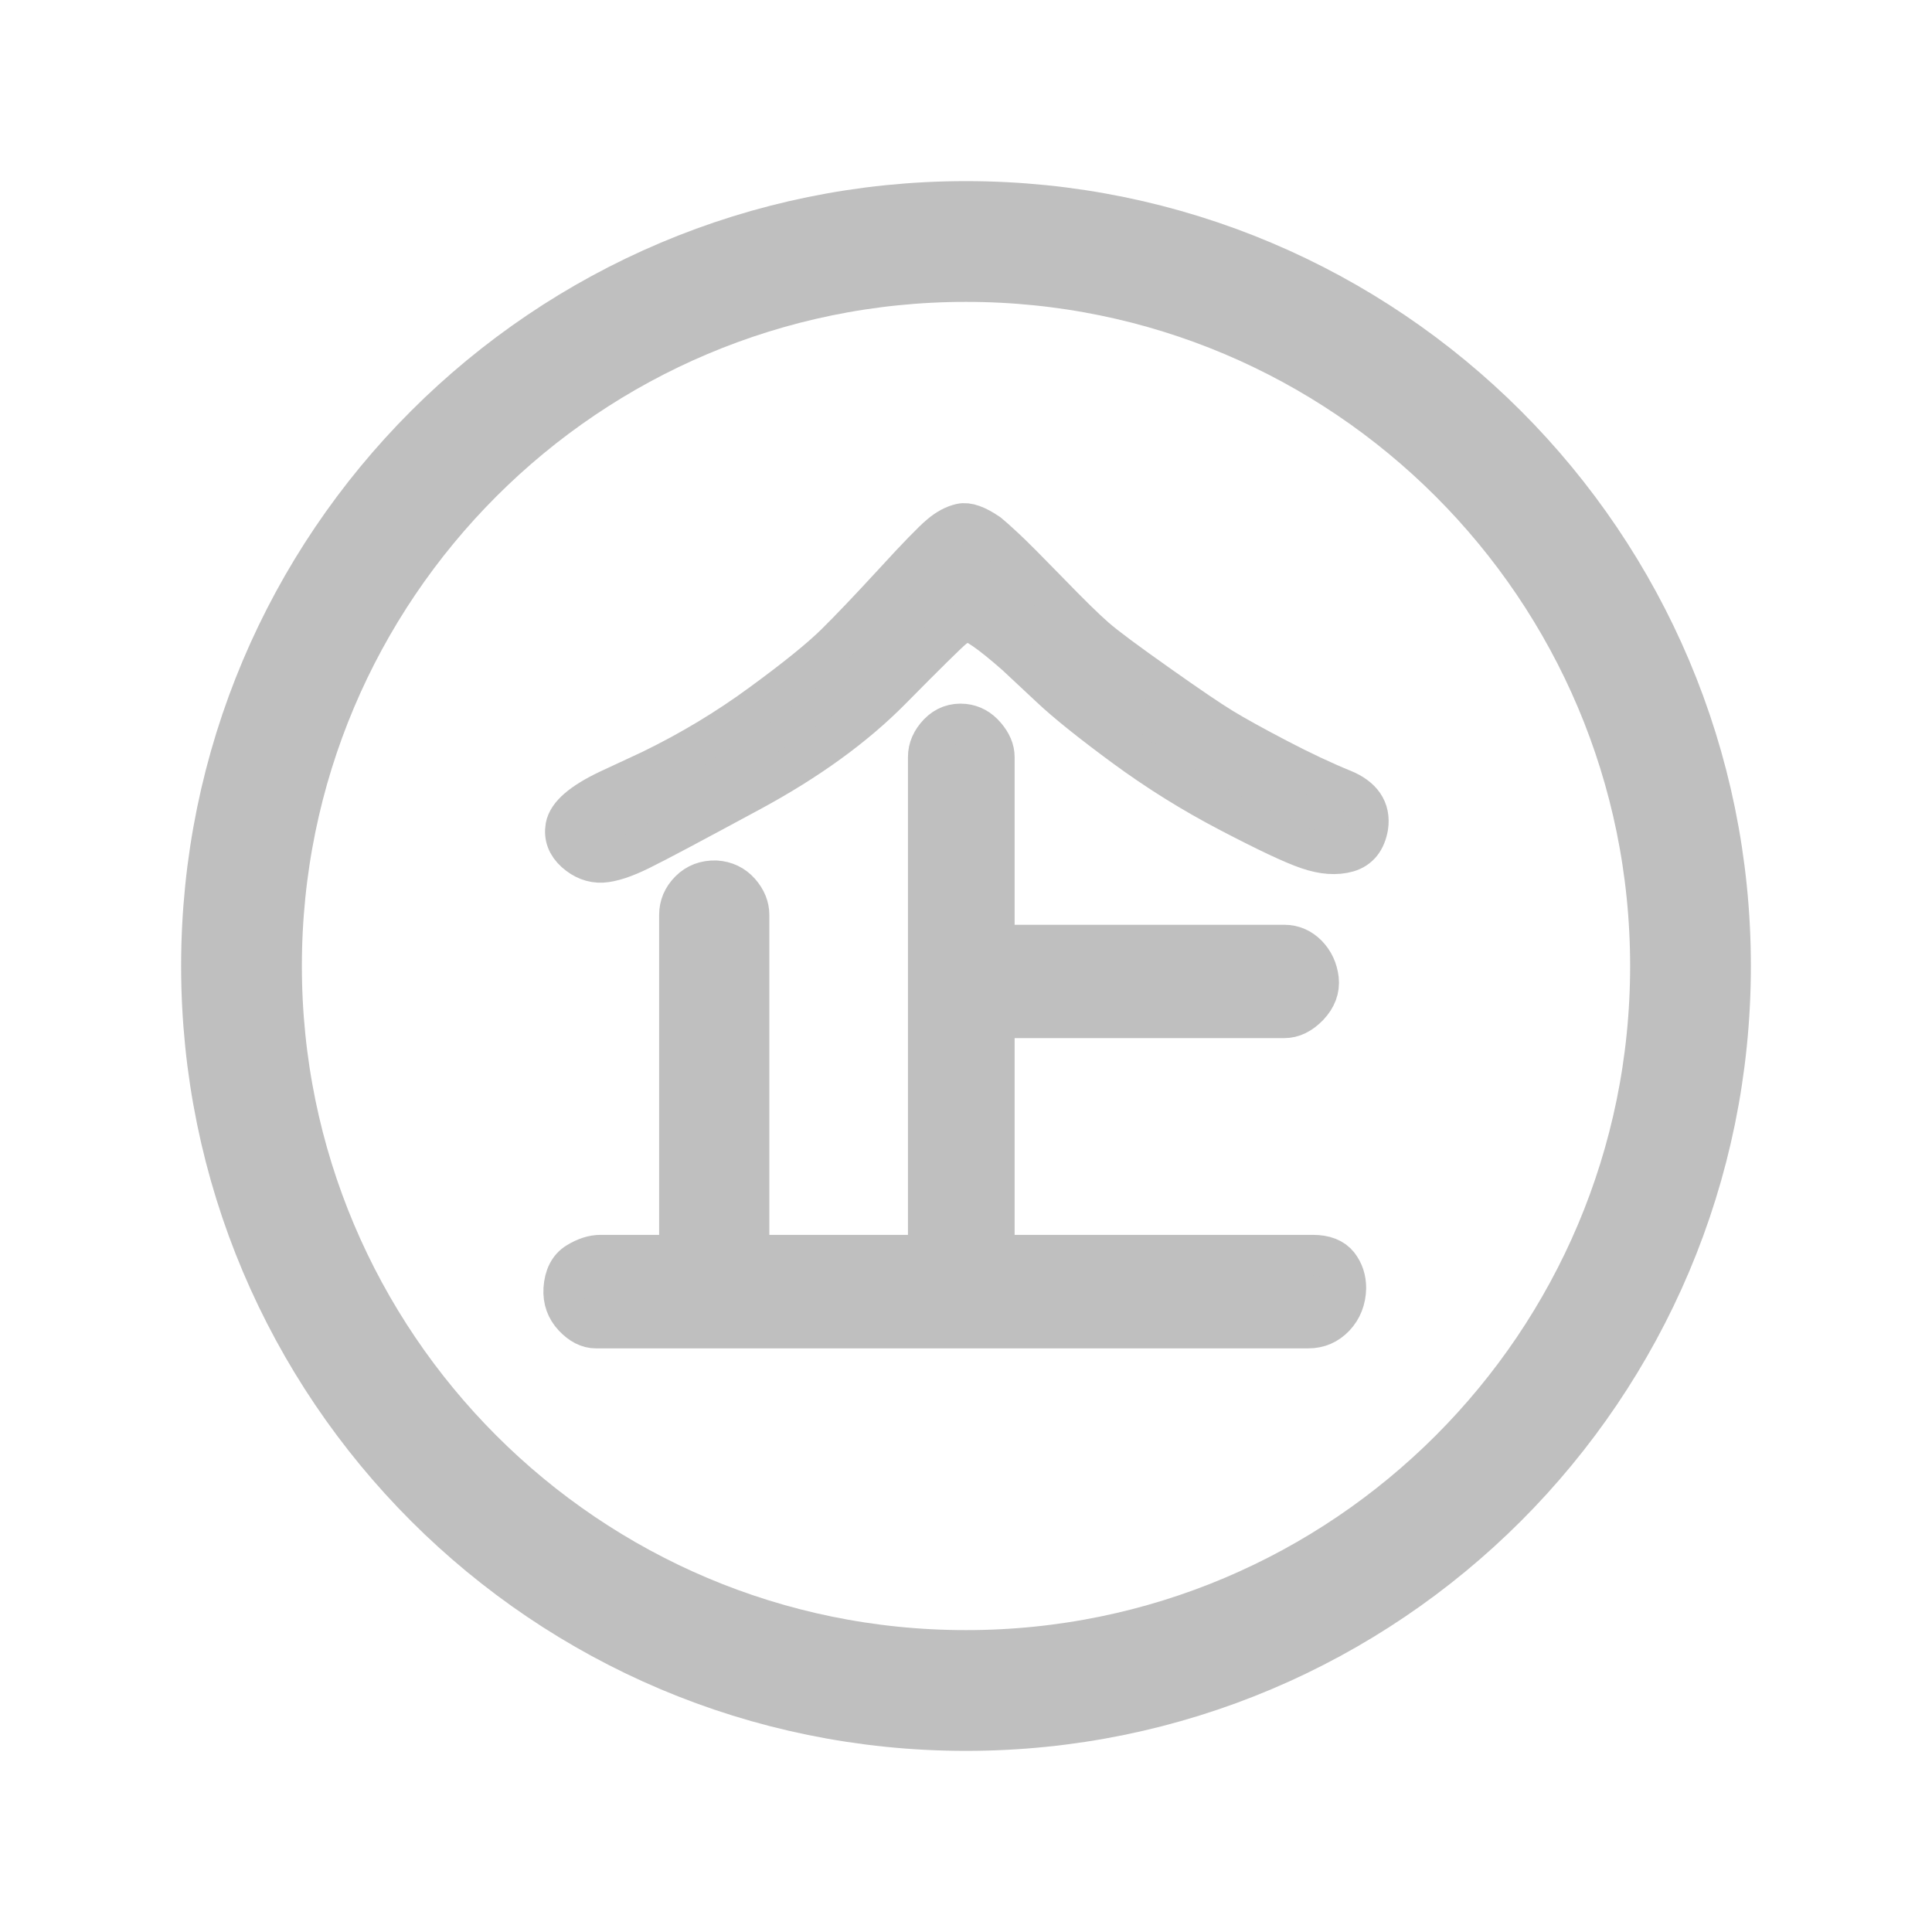 <svg width="24" height="24" viewBox="0 0 24 24" fill="none" xmlns="http://www.w3.org/2000/svg">
<path d="M12 21C16.971 21 21 16.971 21 12C21 7.029 16.971 3 12 3C7.029 3 3 7.029 3 12C3 16.971 7.029 21 12 21Z" stroke="#BFBFBF" stroke-width="1.5" stroke-linecap="round" stroke-linejoin="round"/>
<path d="M11.529 15.59V9.404C11.529 9.296 11.572 9.199 11.658 9.109C11.744 9.02 11.85 8.981 11.975 8.993C12.079 9.004 12.168 9.053 12.242 9.14C12.316 9.226 12.354 9.314 12.354 9.404V11.738H15.954C16.064 11.738 16.16 11.78 16.24 11.861C16.32 11.943 16.367 12.045 16.381 12.165C16.394 12.285 16.353 12.395 16.258 12.496C16.161 12.597 16.06 12.646 15.953 12.646H12.354V15.59H16.31C16.457 15.59 16.562 15.632 16.626 15.713C16.69 15.795 16.721 15.891 16.721 16.001C16.718 16.143 16.671 16.262 16.581 16.358C16.492 16.452 16.382 16.5 16.252 16.5H7.402C7.305 16.5 7.213 16.452 7.124 16.358C7.035 16.263 6.993 16.148 7.001 16.012C7.011 15.856 7.068 15.745 7.17 15.683C7.273 15.62 7.369 15.59 7.459 15.59H8.438V11.366C8.438 11.25 8.481 11.15 8.567 11.063C8.653 10.977 8.762 10.935 8.894 10.939C9.014 10.947 9.114 10.995 9.191 11.082C9.269 11.171 9.307 11.265 9.307 11.366V15.59H11.529ZM16.995 10.269C16.966 10.438 16.883 10.544 16.742 10.585C16.601 10.625 16.436 10.614 16.247 10.549C16.058 10.485 15.733 10.331 15.274 10.091C14.813 9.851 14.376 9.578 13.963 9.274C13.549 8.969 13.244 8.724 13.049 8.54L12.621 8.14C12.302 7.859 12.102 7.721 12.024 7.725C11.961 7.733 11.9 7.76 11.841 7.808C11.781 7.856 11.524 8.108 11.071 8.567C10.618 9.026 10.037 9.447 9.327 9.831C8.618 10.214 8.163 10.457 7.961 10.556C7.76 10.656 7.6 10.708 7.479 10.715C7.359 10.72 7.249 10.678 7.146 10.587C7.045 10.496 7.005 10.39 7.026 10.269C7.053 10.121 7.228 9.97 7.552 9.815L8.089 9.565C8.576 9.328 9.034 9.053 9.462 8.738C9.89 8.425 10.193 8.179 10.374 8.001C10.554 7.824 10.795 7.571 11.095 7.245C11.395 6.917 11.59 6.717 11.678 6.644C11.765 6.57 11.851 6.524 11.935 6.505C12.019 6.485 12.132 6.527 12.278 6.626C12.315 6.656 12.385 6.717 12.486 6.812C12.587 6.906 12.768 7.088 13.03 7.357C13.291 7.627 13.485 7.816 13.609 7.924C13.734 8.033 13.99 8.223 14.375 8.495C14.76 8.767 15.03 8.951 15.189 9.047C15.347 9.143 15.574 9.269 15.871 9.424C16.168 9.579 16.437 9.706 16.68 9.805C16.92 9.902 17.026 10.058 16.995 10.269Z" fill="#BFBFBF" stroke="#BFBFBF" stroke-width="0.5" stroke-miterlimit="10"/>
</svg>

